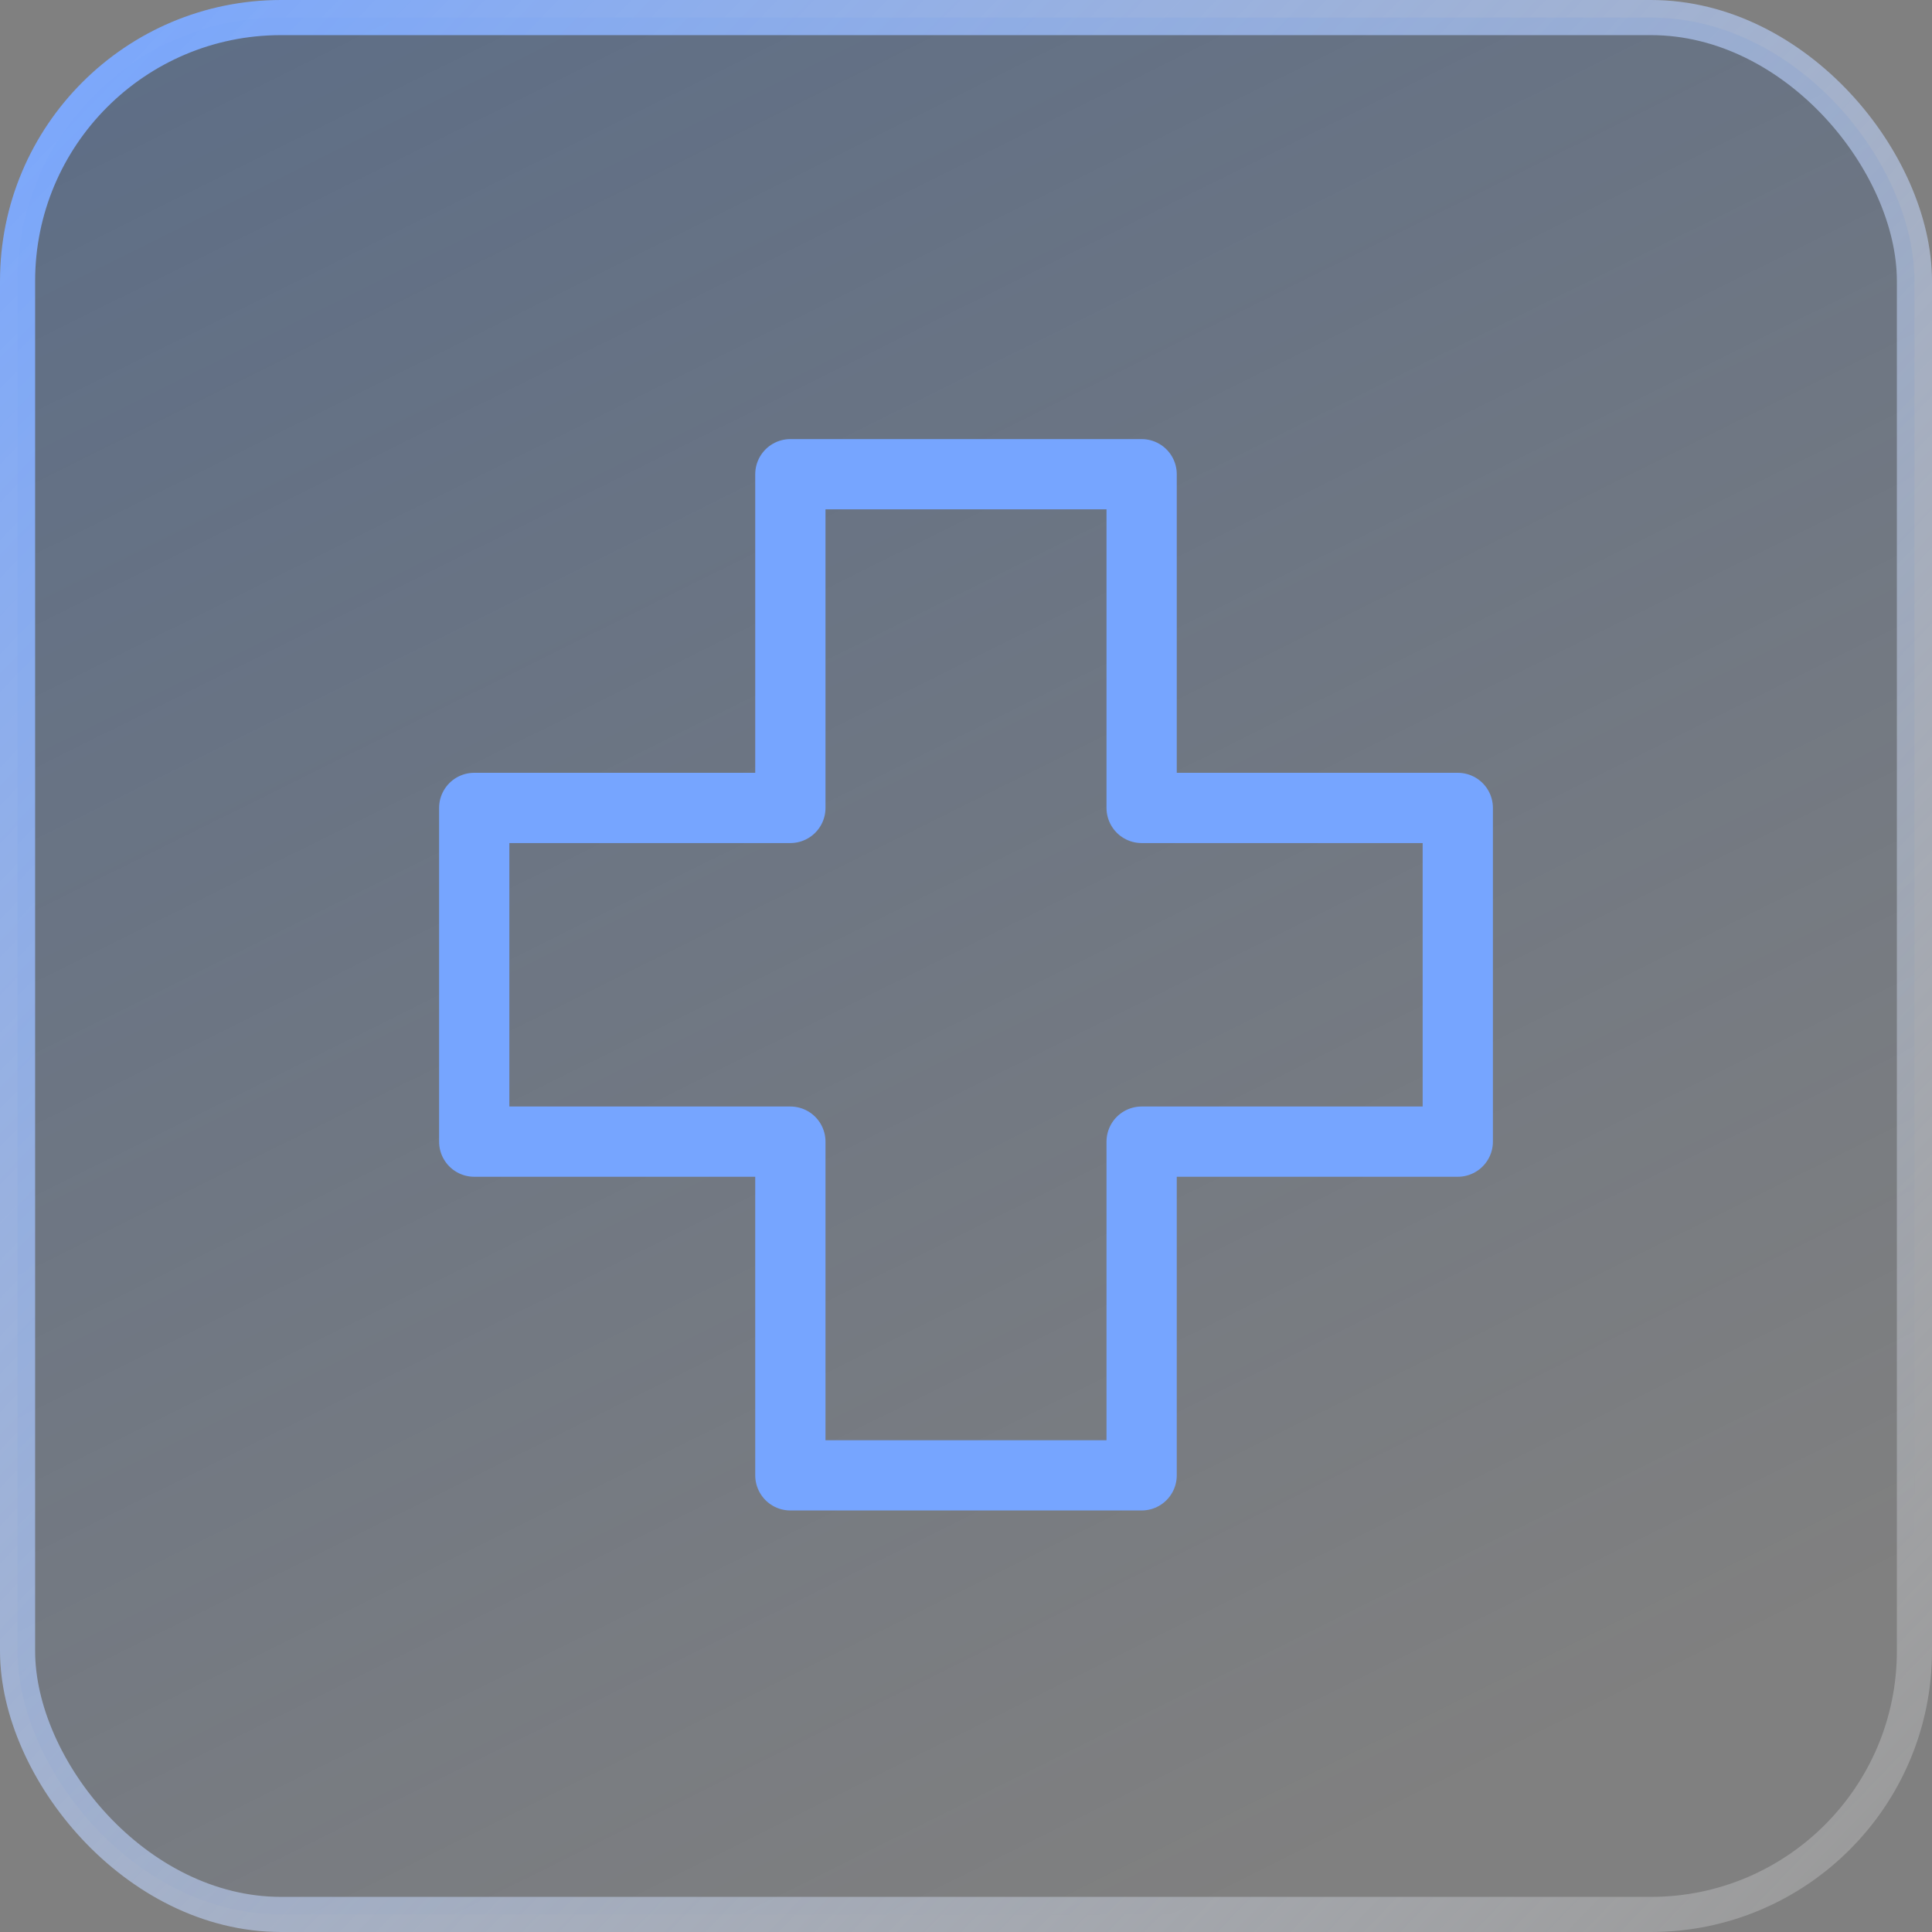 <svg width="55" height="55" viewBox="0 0 55 55" fill="none" xmlns="http://www.w3.org/2000/svg">
<rect x="0" y="0" width="55" height="55" fill="#808080" stroke="none"/>
<rect x="0.5" y="0.5" width="54" height="54" rx="7.5" fill="url(#paint0_linear_8063_320)"/>
<rect x="0.5" y="0.5" width="54" height="54" rx="7.5" stroke="url(#paint1_linear_8063_320)"/>
<path d="M32.5 13.5H22.5V23H13.5V32.5H22.5V42H32.5V32.5H41.5V23H32.5V13.5Z" stroke="#76A5FF" stroke-width="2" stroke-linecap="round" stroke-linejoin="round"/>
<defs>
<linearGradient id="paint0_linear_8063_320" x1="2.406" y1="3.094" x2="29.219" y2="57.062" gradientUnits="userSpaceOnUse">
<stop stop-color="#003C97" stop-opacity="0.26"/>
<stop offset="1" stop-color="#003C97" stop-opacity="0"/>
</linearGradient>
<linearGradient id="paint1_linear_8063_320" x1="55" y1="53.09" x2="0" y2="0" gradientUnits="userSpaceOnUse">
<stop stop-color="white" stop-opacity="0.2"/>
<stop offset="1" stop-color="#76A5FF"/>
</linearGradient>
</defs>
</svg>
